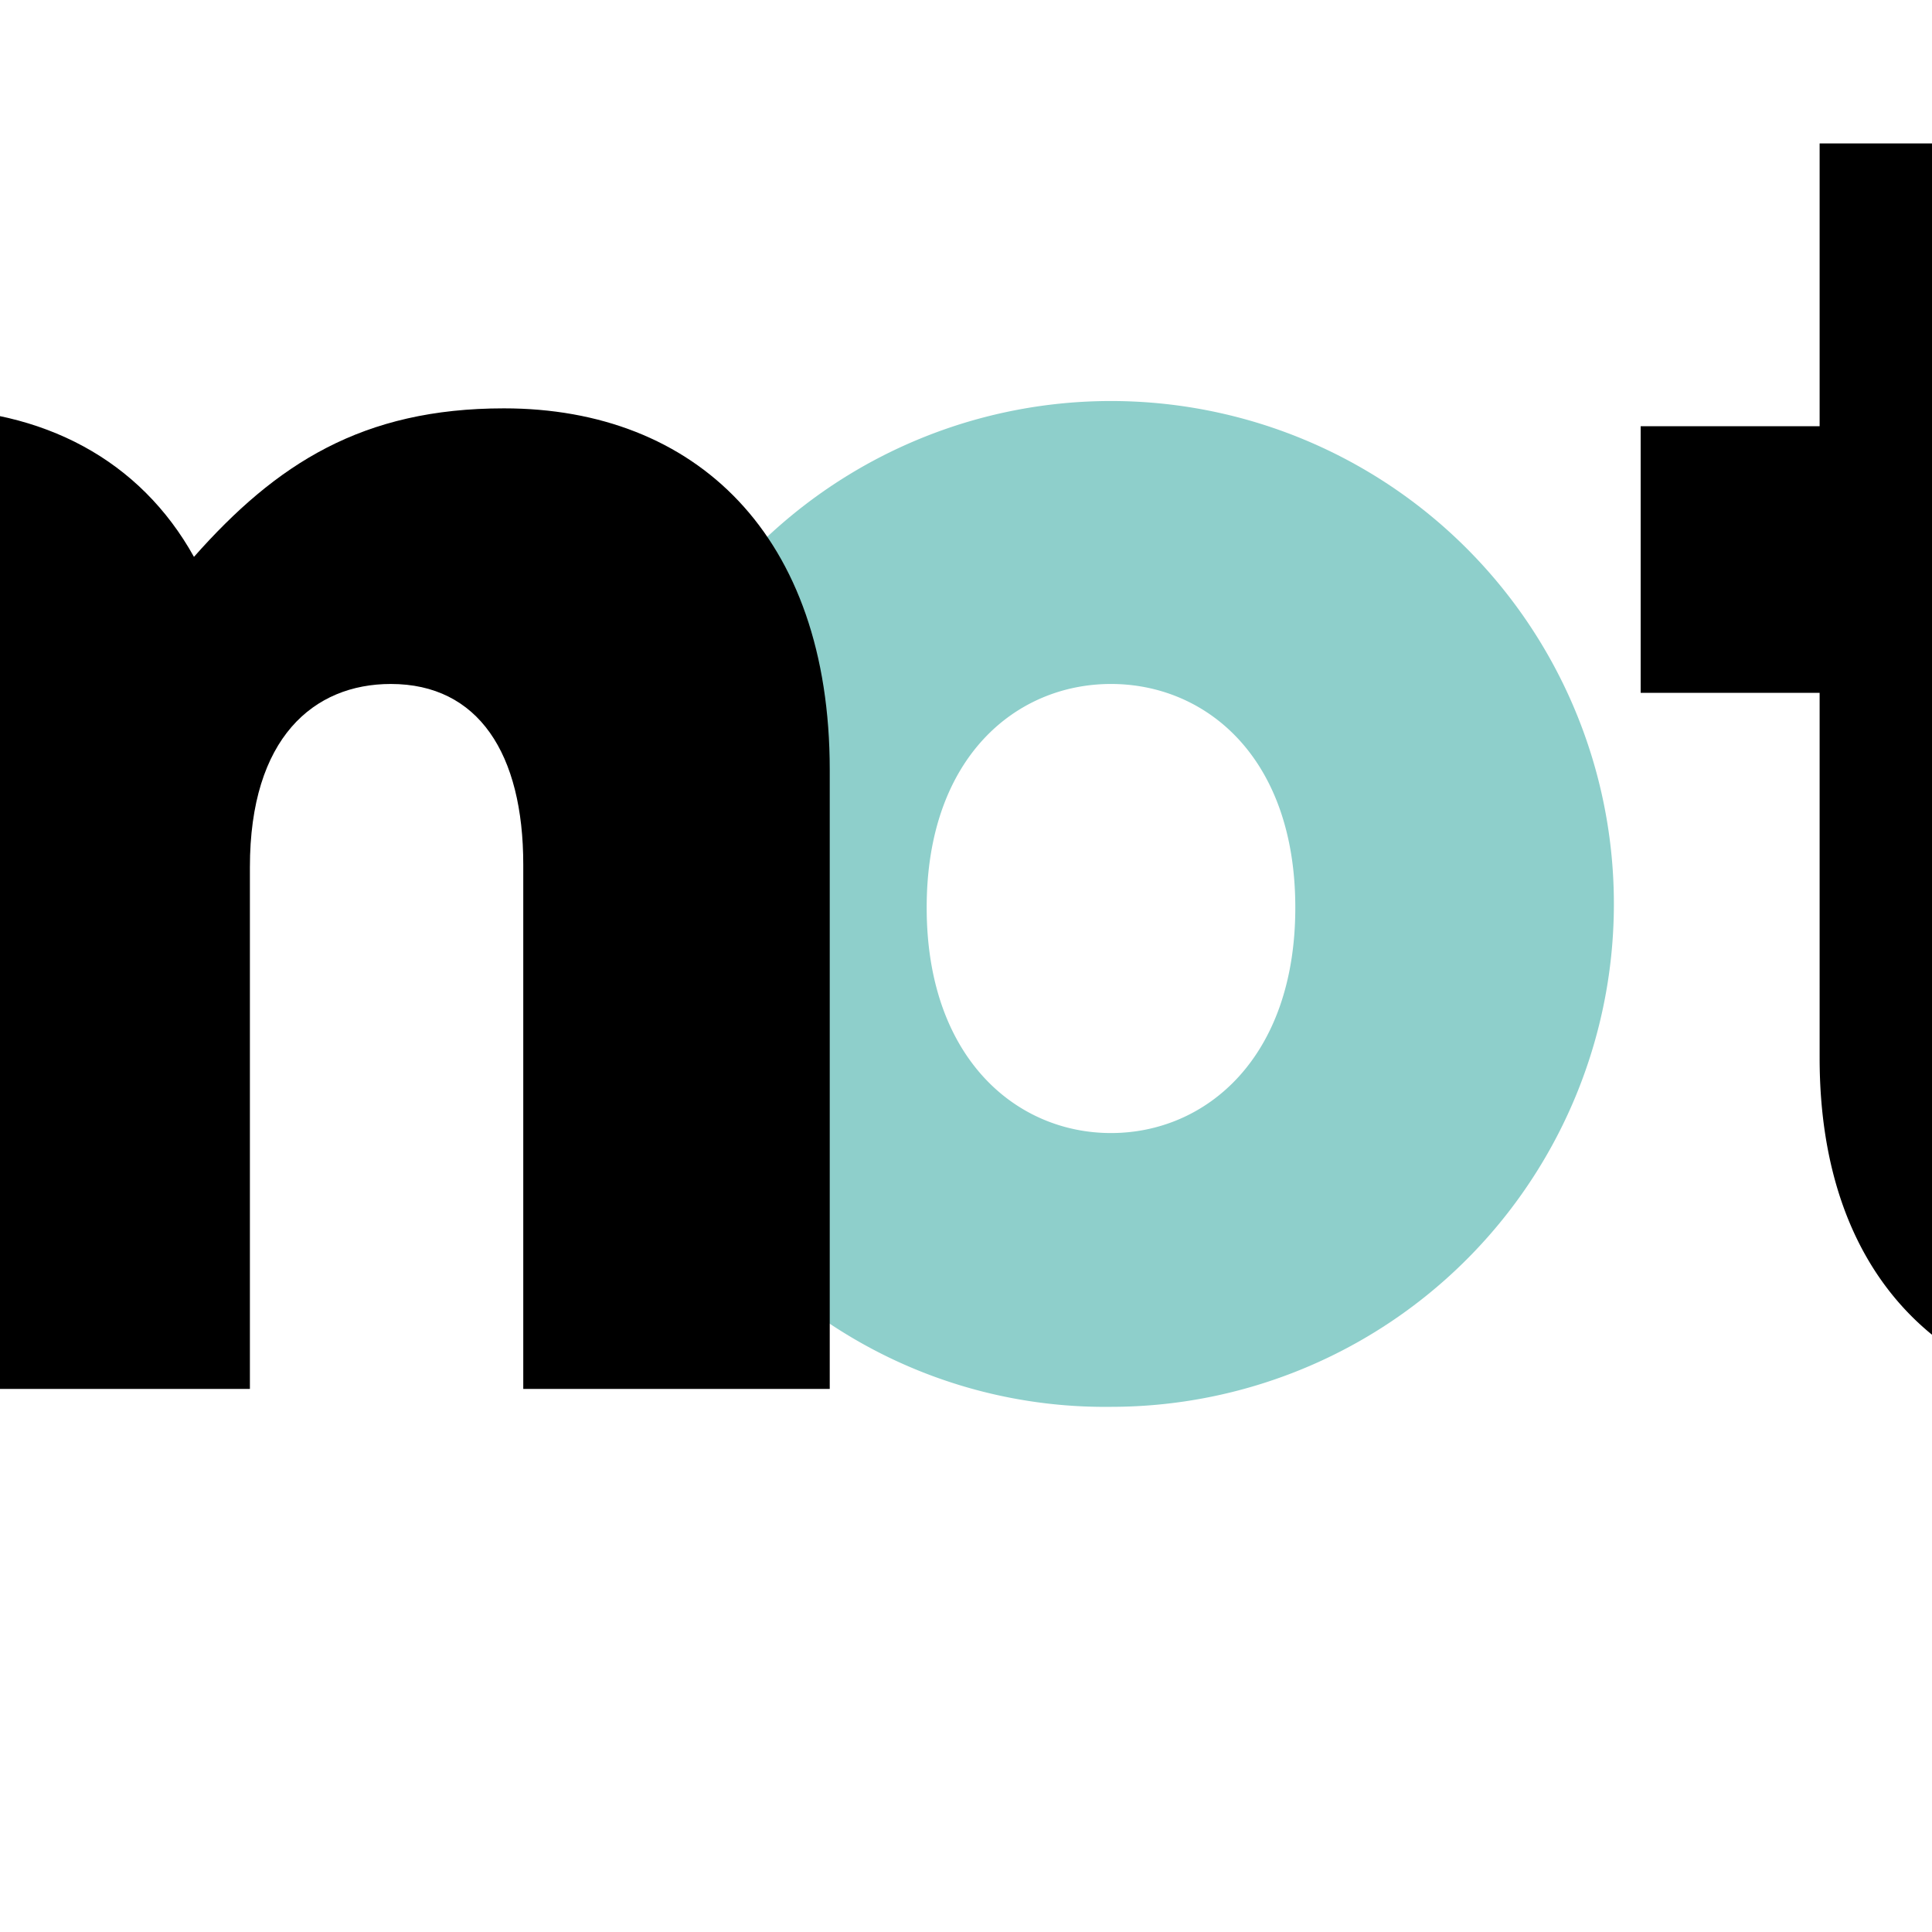<?xml version="1.0"?>
<svg xmlns="http://www.w3.org/2000/svg" version="1.1" width="80" height="80" viewBox="0 0 80 80"><svg width="248" height="80" viewBox="0 0 424.94 137.11" x="-84" y="0"><defs><style>
      .cls-1 {
        fill: #b0da9e;
      }

      .cls-2 {
        fill: #e9a4a1;
      }

      .cls-3 {
        fill: #8ecfcb;
      }
    </style></defs><g id="Calque_2" data-name="Calque 2"><g id="Calque_2-2" data-name="Calque 2"><circle class="cls-1" cx="79.1" cy="85.28" r="30.19"/><circle class="cls-2" cx="15.12" cy="15.12" r="15.12"/><path class="cls-3" d="M187.07,64.41a35.69,35.69,0,1,1,35.69,35.43A35.26,35.26,0,0,1,187.07,64.41Zm48.77,0c0-10.67-6.35-15.87-13.08-15.87s-13.08,5.2-13.08,15.87,6.35,16,13.08,16S235.84,75.08,235.84,64.41Z"/><path d="M312.93,96.16c-4.82,2.67-9.4,3.68-15.49,3.68-15.37,0-24.39-9.14-24.39-24.76V49.17h-12.7V30.25h12.7V10.18h21.72V30.25h18.67V49.17H294.77V70c0,6.6,2.79,9.65,8.76,9.65a18.13,18.13,0,0,0,9.4-2.41Z"/><path d="M323.09,98.57V7.39h22V98.57Z"/><polygon points="403.1 30.25 389.89 72.54 375.16 30.25 351.54 30.25 378.21 97.81 373.63 109.49 363.46 137.11 387.13 137.11 392.43 123.08 424.94 30.25 403.1 30.25"/><path d="M49.48,99.84c-23.75,0-39-12.57-40.64-32.76H33.1c.25,8.63,6,14.09,15.87,14.09,8.26,0,13.72-3.17,13.72-8.89,0-3.93-3.94-6.85-9.27-7.87L36.78,61.24c-14.61-2.8-24.26-11.31-24.26-26,0-17,15-28.95,35.43-28.95,21.72,0,37.34,12.44,38.74,32.13H62.43c-.63-8.26-6.22-13.59-14.22-13.59-7.11,0-11.43,3.81-11.43,8.76,0,4.06,4.06,6.48,8.89,7.37l17.65,3.42c16.26,3.18,24.89,11.18,24.89,24.39C88.21,87.52,73.23,99.84,49.48,99.84Z"/><path d="M98.75,98.57V30.25h19.94v8.38c5.21-6.1,10.8-9.65,19.69-9.65,8.63,0,15.49,3.68,19.3,10.54,5.84-6.6,11.94-10.54,22-10.54,13.59,0,23.12,9,23.12,25.65V98.57H181.05V61.36c0-7.87-3.18-12.82-9.4-12.82-5.46,0-10,3.81-10,13V98.57H139.9V61.36c0-7.87-3.17-12.82-9.4-12.82-5.58,0-10,3.81-10,13V98.57Z"/></g></g></svg></svg>
